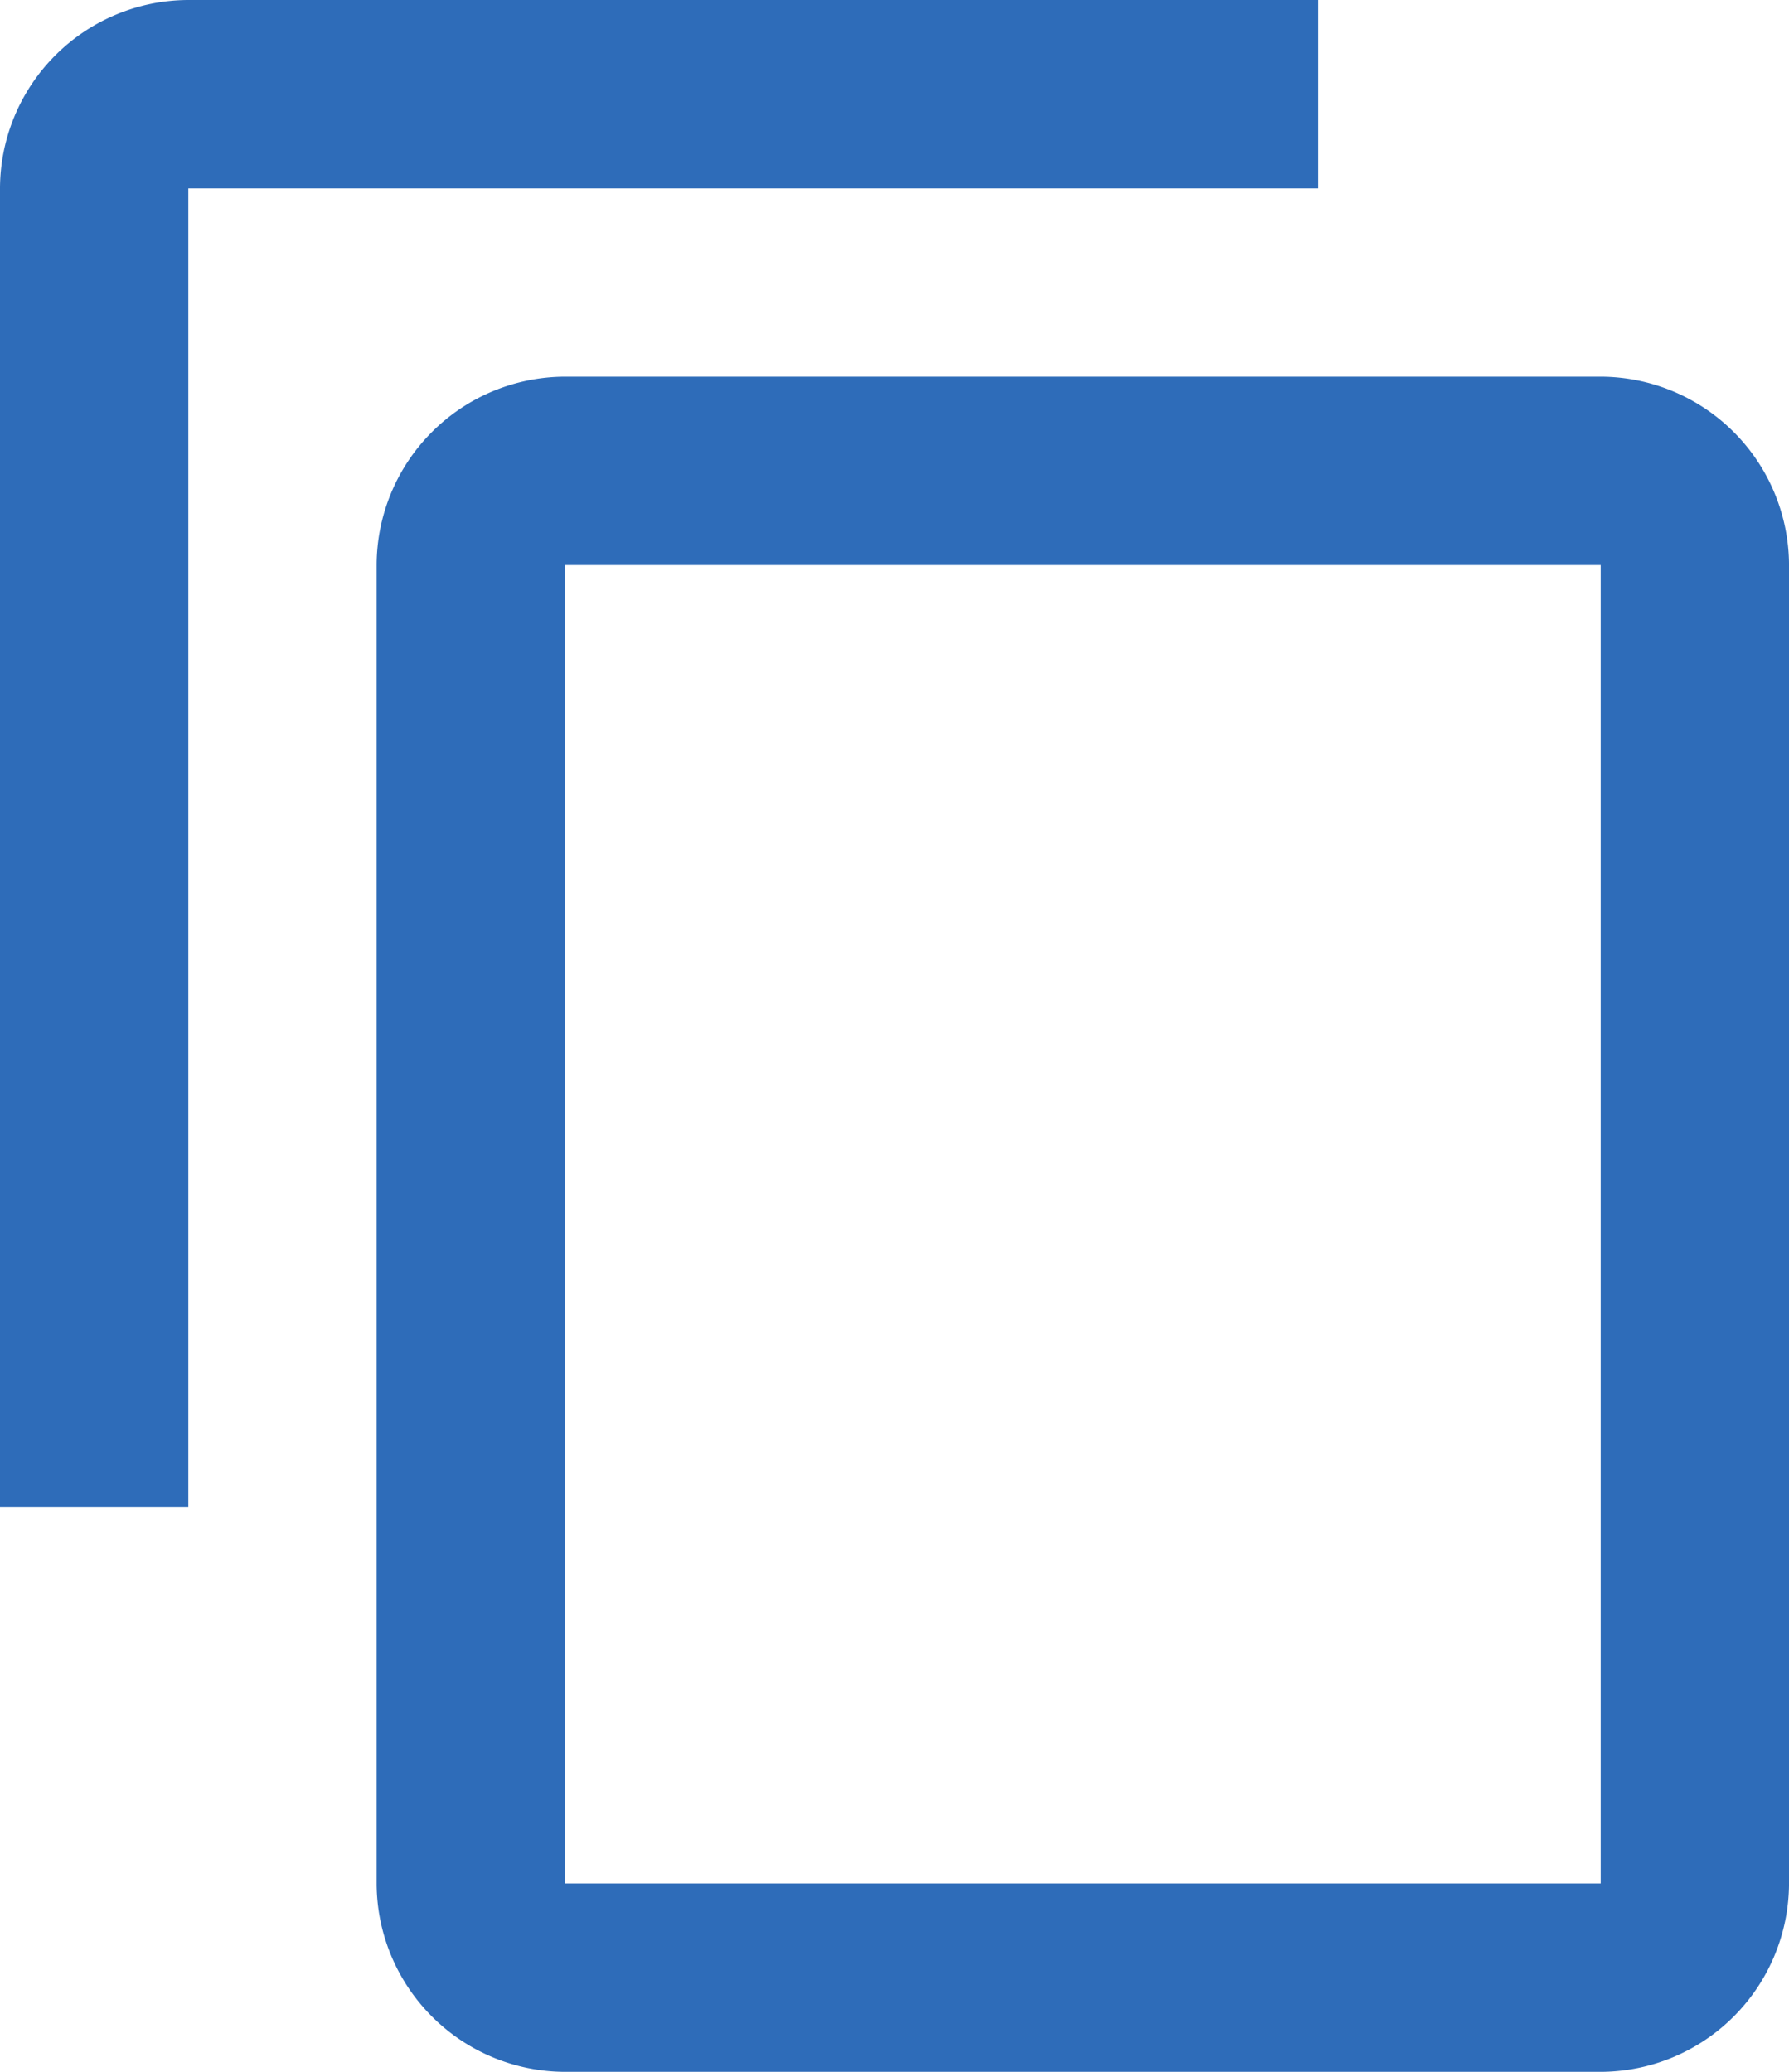 <svg data-name="Icon: Copy" xmlns="http://www.w3.org/2000/svg" width="89.458" height="103.583" viewBox="0 0 89.458 103.583">
  <path data-name="Path 6283" d="M67.917,1h-56.5A9.444,9.444,0,0,0,2,10.417V76.333h9.417V10.417h56.5ZM82.042,19.833H30.25a9.444,9.444,0,0,0-9.417,9.417V95.167a9.444,9.444,0,0,0,9.417,9.417H82.042a9.444,9.444,0,0,0,9.417-9.417V29.25A9.444,9.444,0,0,0,82.042,19.833Zm0,75.333H30.25V29.25H82.042Z" transform="translate(-2 -1)" fill="#2e6cb9"/>
</svg>
